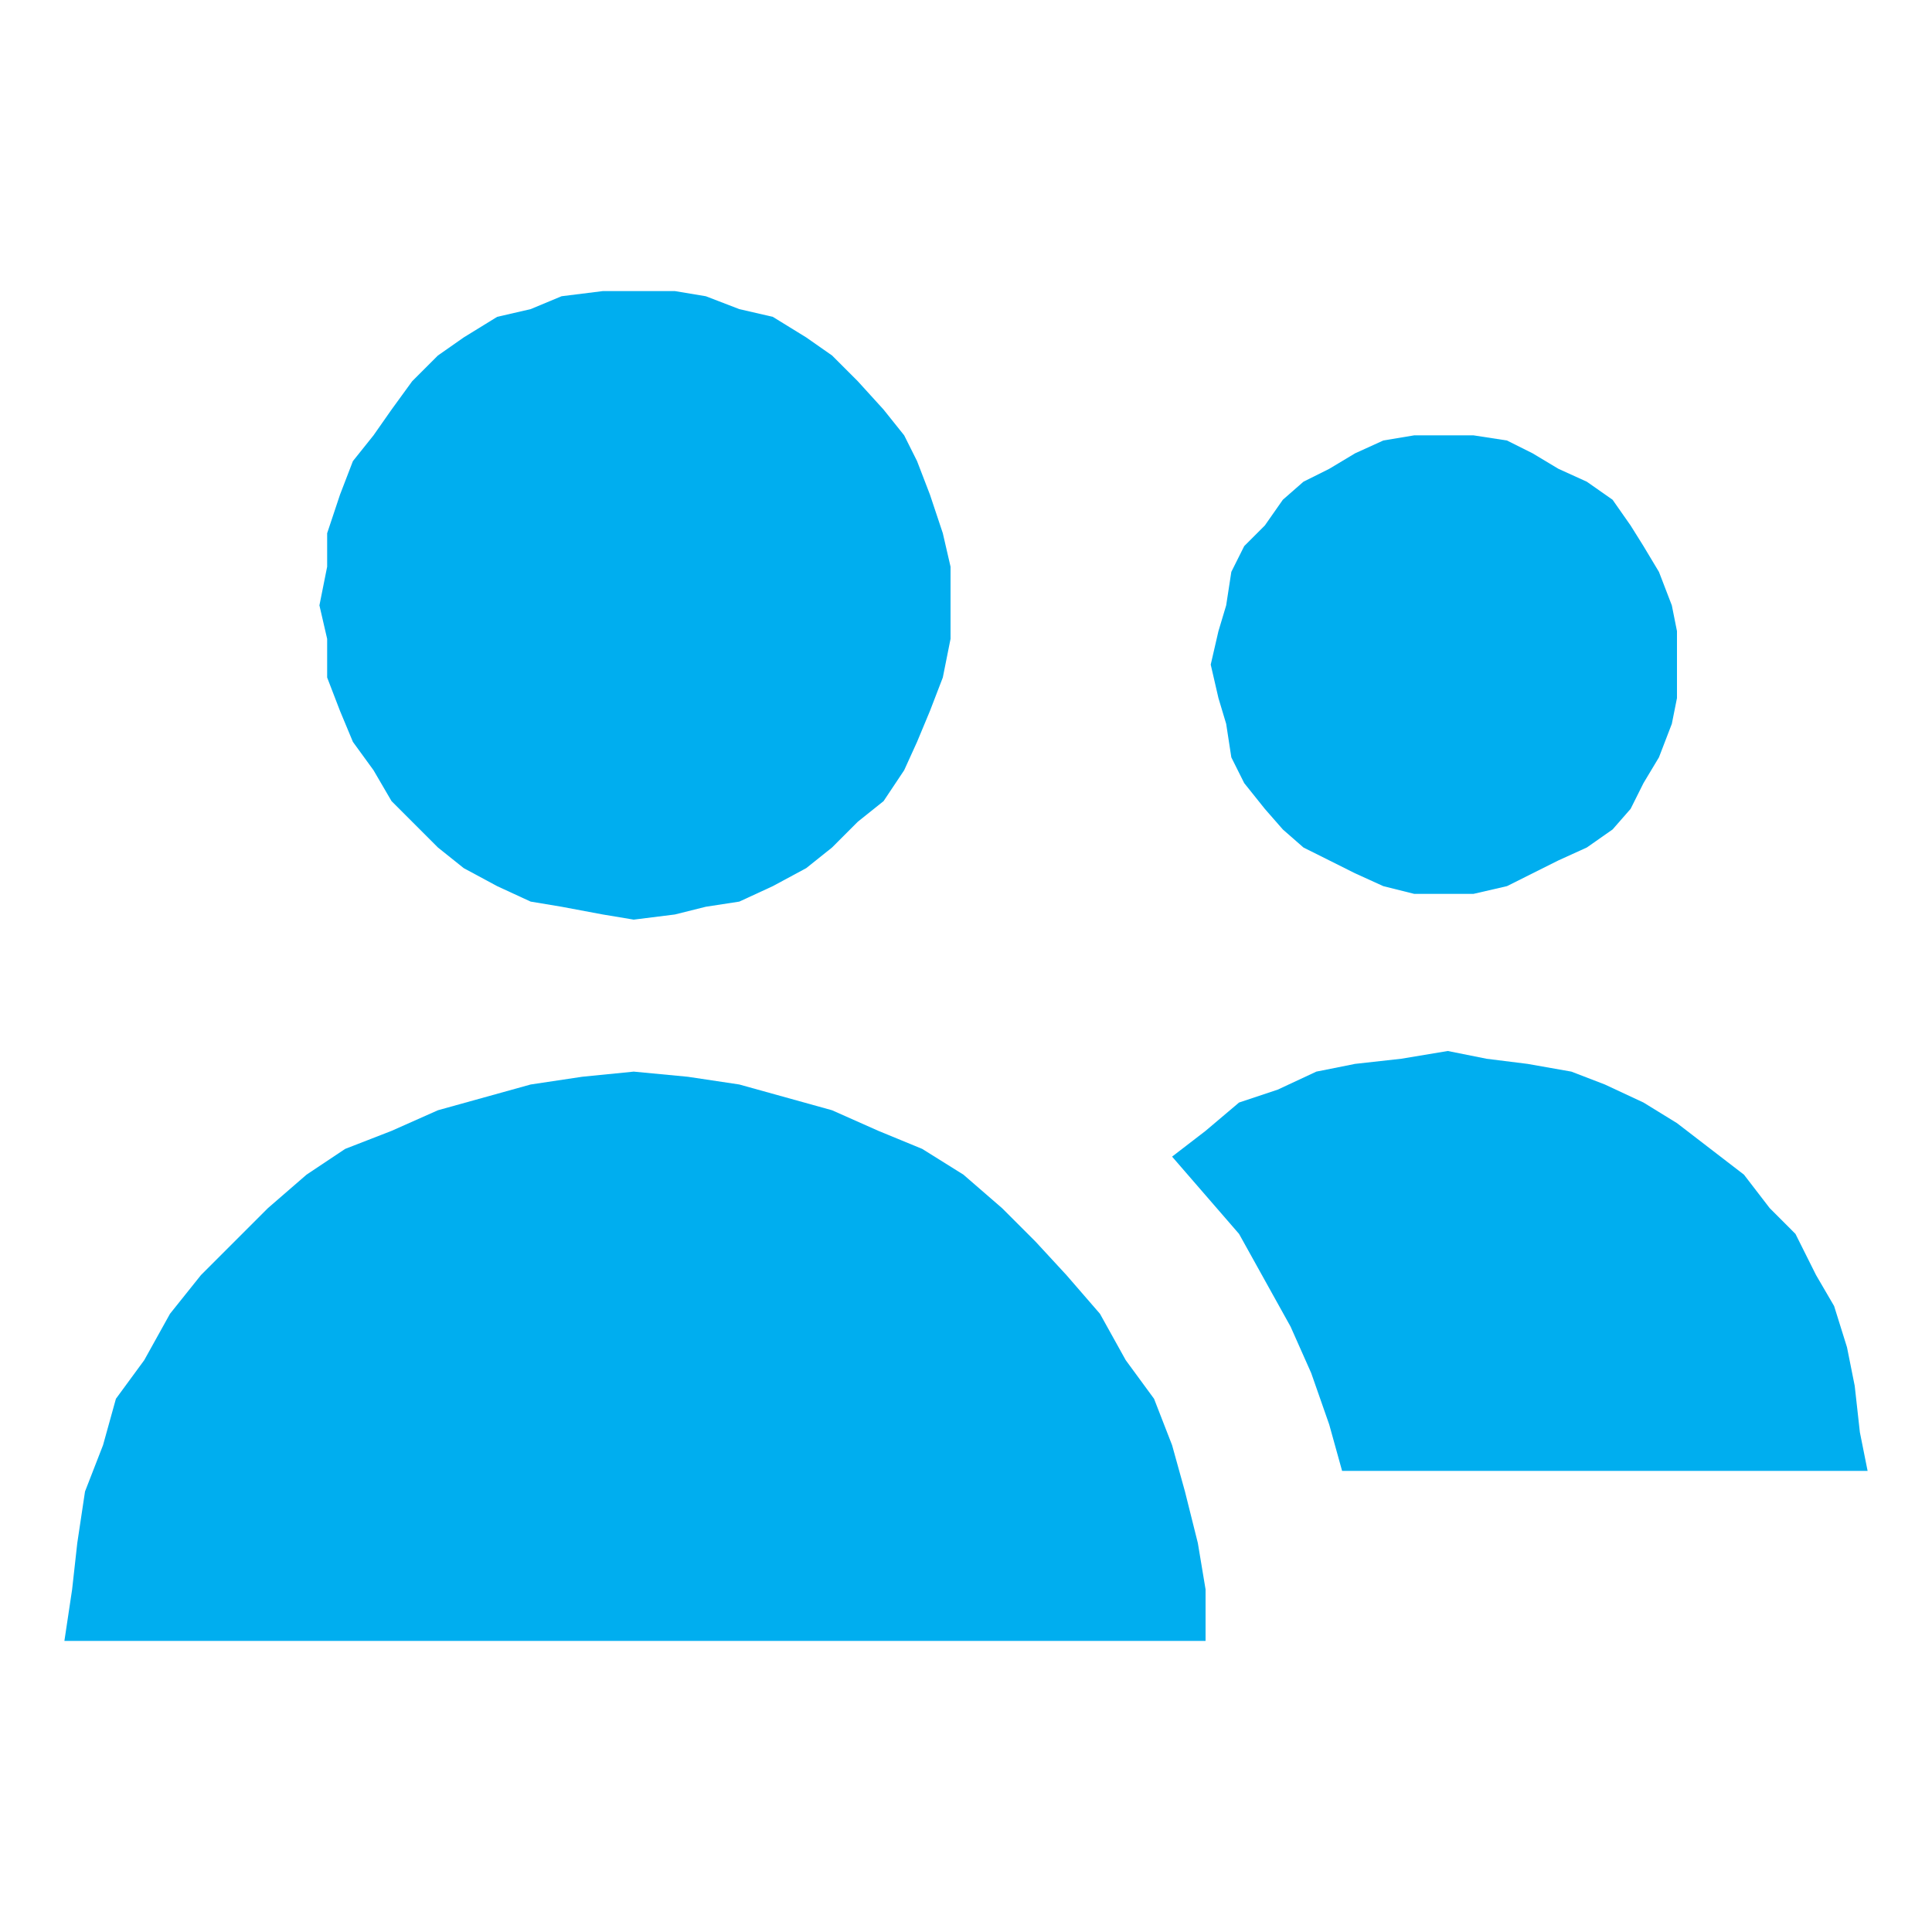 <?xml version="1.0" encoding="utf-8"?>
<!-- Generator: Adobe Illustrator 25.1.0, SVG Export Plug-In . SVG Version: 6.00 Build 0)  -->
<svg version="1.1" id="Layer_1" xmlns="http://www.w3.org/2000/svg" xmlns:xlink="http://www.w3.org/1999/xlink" x="0px" y="0px"
	 viewBox="0 0 75 75" style="enable-background:new 0 0 75 75;" xml:space="preserve">
<style type="text/css">
	.st0{fill-rule:evenodd;clip-rule:evenodd;fill:#00AEEF;}
</style>
<g>
	<polygon class="st0" points="56.2,16.9 57.2,16.9 58.5,17.1 59.5,17.6 60.5,18.2 61.6,18.7 62.6,19.4 63.3,20.4 63.8,21.2 
		64.4,22.2 64.9,23.5 65.1,24.5 65.1,25.8 65.1,27.1 64.9,28.1 64.4,29.4 63.8,30.4 63.3,31.4 62.6,32.2 61.6,32.9 60.5,33.4 
		59.5,33.9 58.5,34.4 57.2,34.7 56.2,34.7 54.9,34.7 53.7,34.4 52.6,33.9 51.6,33.4 50.6,32.9 49.8,32.2 49.1,31.4 48.3,30.4 
		47.8,29.4 47.6,28.1 47.3,27.1 47,25.8 47.3,24.5 47.6,23.5 47.8,22.2 48.3,21.2 49.1,20.4 49.8,19.4 50.6,18.7 51.6,18.2 
		52.6,17.6 53.7,17.1 54.9,16.9 	"/>
	<polygon class="st0" points="56.2,40.8 57.7,41.1 59.3,41.3 61,41.6 62.3,42.1 63.8,42.8 65.1,43.6 66.4,44.6 67.7,45.6 68.7,46.9 
		69.7,47.9 70.5,49.5 71.2,50.7 71.7,52.3 72,53.8 72.2,55.6 72.5,57.1 52.1,57.1 51.6,55.3 50.9,53.3 50.1,51.5 49.1,49.7 
		48.1,47.9 46.8,46.4 45.5,44.9 46.8,43.9 48.1,42.8 49.6,42.3 51.1,41.6 52.6,41.3 54.4,41.1 	"/>
	<polygon class="st0" points="24.6,41.6 26.7,41.8 28.7,42.1 30.5,42.6 32.3,43.1 34.1,43.9 35.8,44.6 37.4,45.6 38.9,46.9 
		40.2,48.2 41.4,49.5 42.7,51 43.7,52.8 44.8,54.3 45.5,56.1 46,57.9 46.5,59.9 46.8,61.7 46.8,63.7 2.5,63.7 2.8,61.7 3,59.9 
		3.3,57.9 4,56.1 4.5,54.3 5.6,52.8 6.6,51 7.8,49.5 9.1,48.2 10.4,46.9 11.9,45.6 13.4,44.6 15.2,43.9 17,43.1 18.8,42.6 
		20.6,42.1 22.6,41.8 	"/>
	<polygon class="st0" points="24.6,11.3 26.2,11.3 27.4,11.5 28.7,12 30,12.3 31.3,13.1 32.3,13.8 33.3,14.8 34.3,15.9 35.1,16.9 
		35.6,17.9 36.1,19.2 36.6,20.7 36.9,22 36.9,23.5 36.9,24.8 36.6,26.3 36.1,27.6 35.6,28.8 35.1,29.9 34.3,31.1 33.3,31.9 
		32.3,32.9 31.3,33.7 30,34.4 28.7,35 27.4,35.2 26.2,35.5 24.6,35.7 23.4,35.5 21.8,35.2 20.6,35 19.3,34.4 18,33.7 17,32.9 
		16,31.9 15.2,31.1 14.5,29.9 13.7,28.8 13.2,27.6 12.7,26.3 12.7,24.8 12.4,23.5 12.7,22 12.7,20.7 13.2,19.2 13.7,17.9 14.5,16.9 
		15.2,15.9 16,14.8 17,13.8 18,13.1 19.3,12.3 20.6,12 21.8,11.5 23.4,11.3 	"/>
</g>
</svg>
